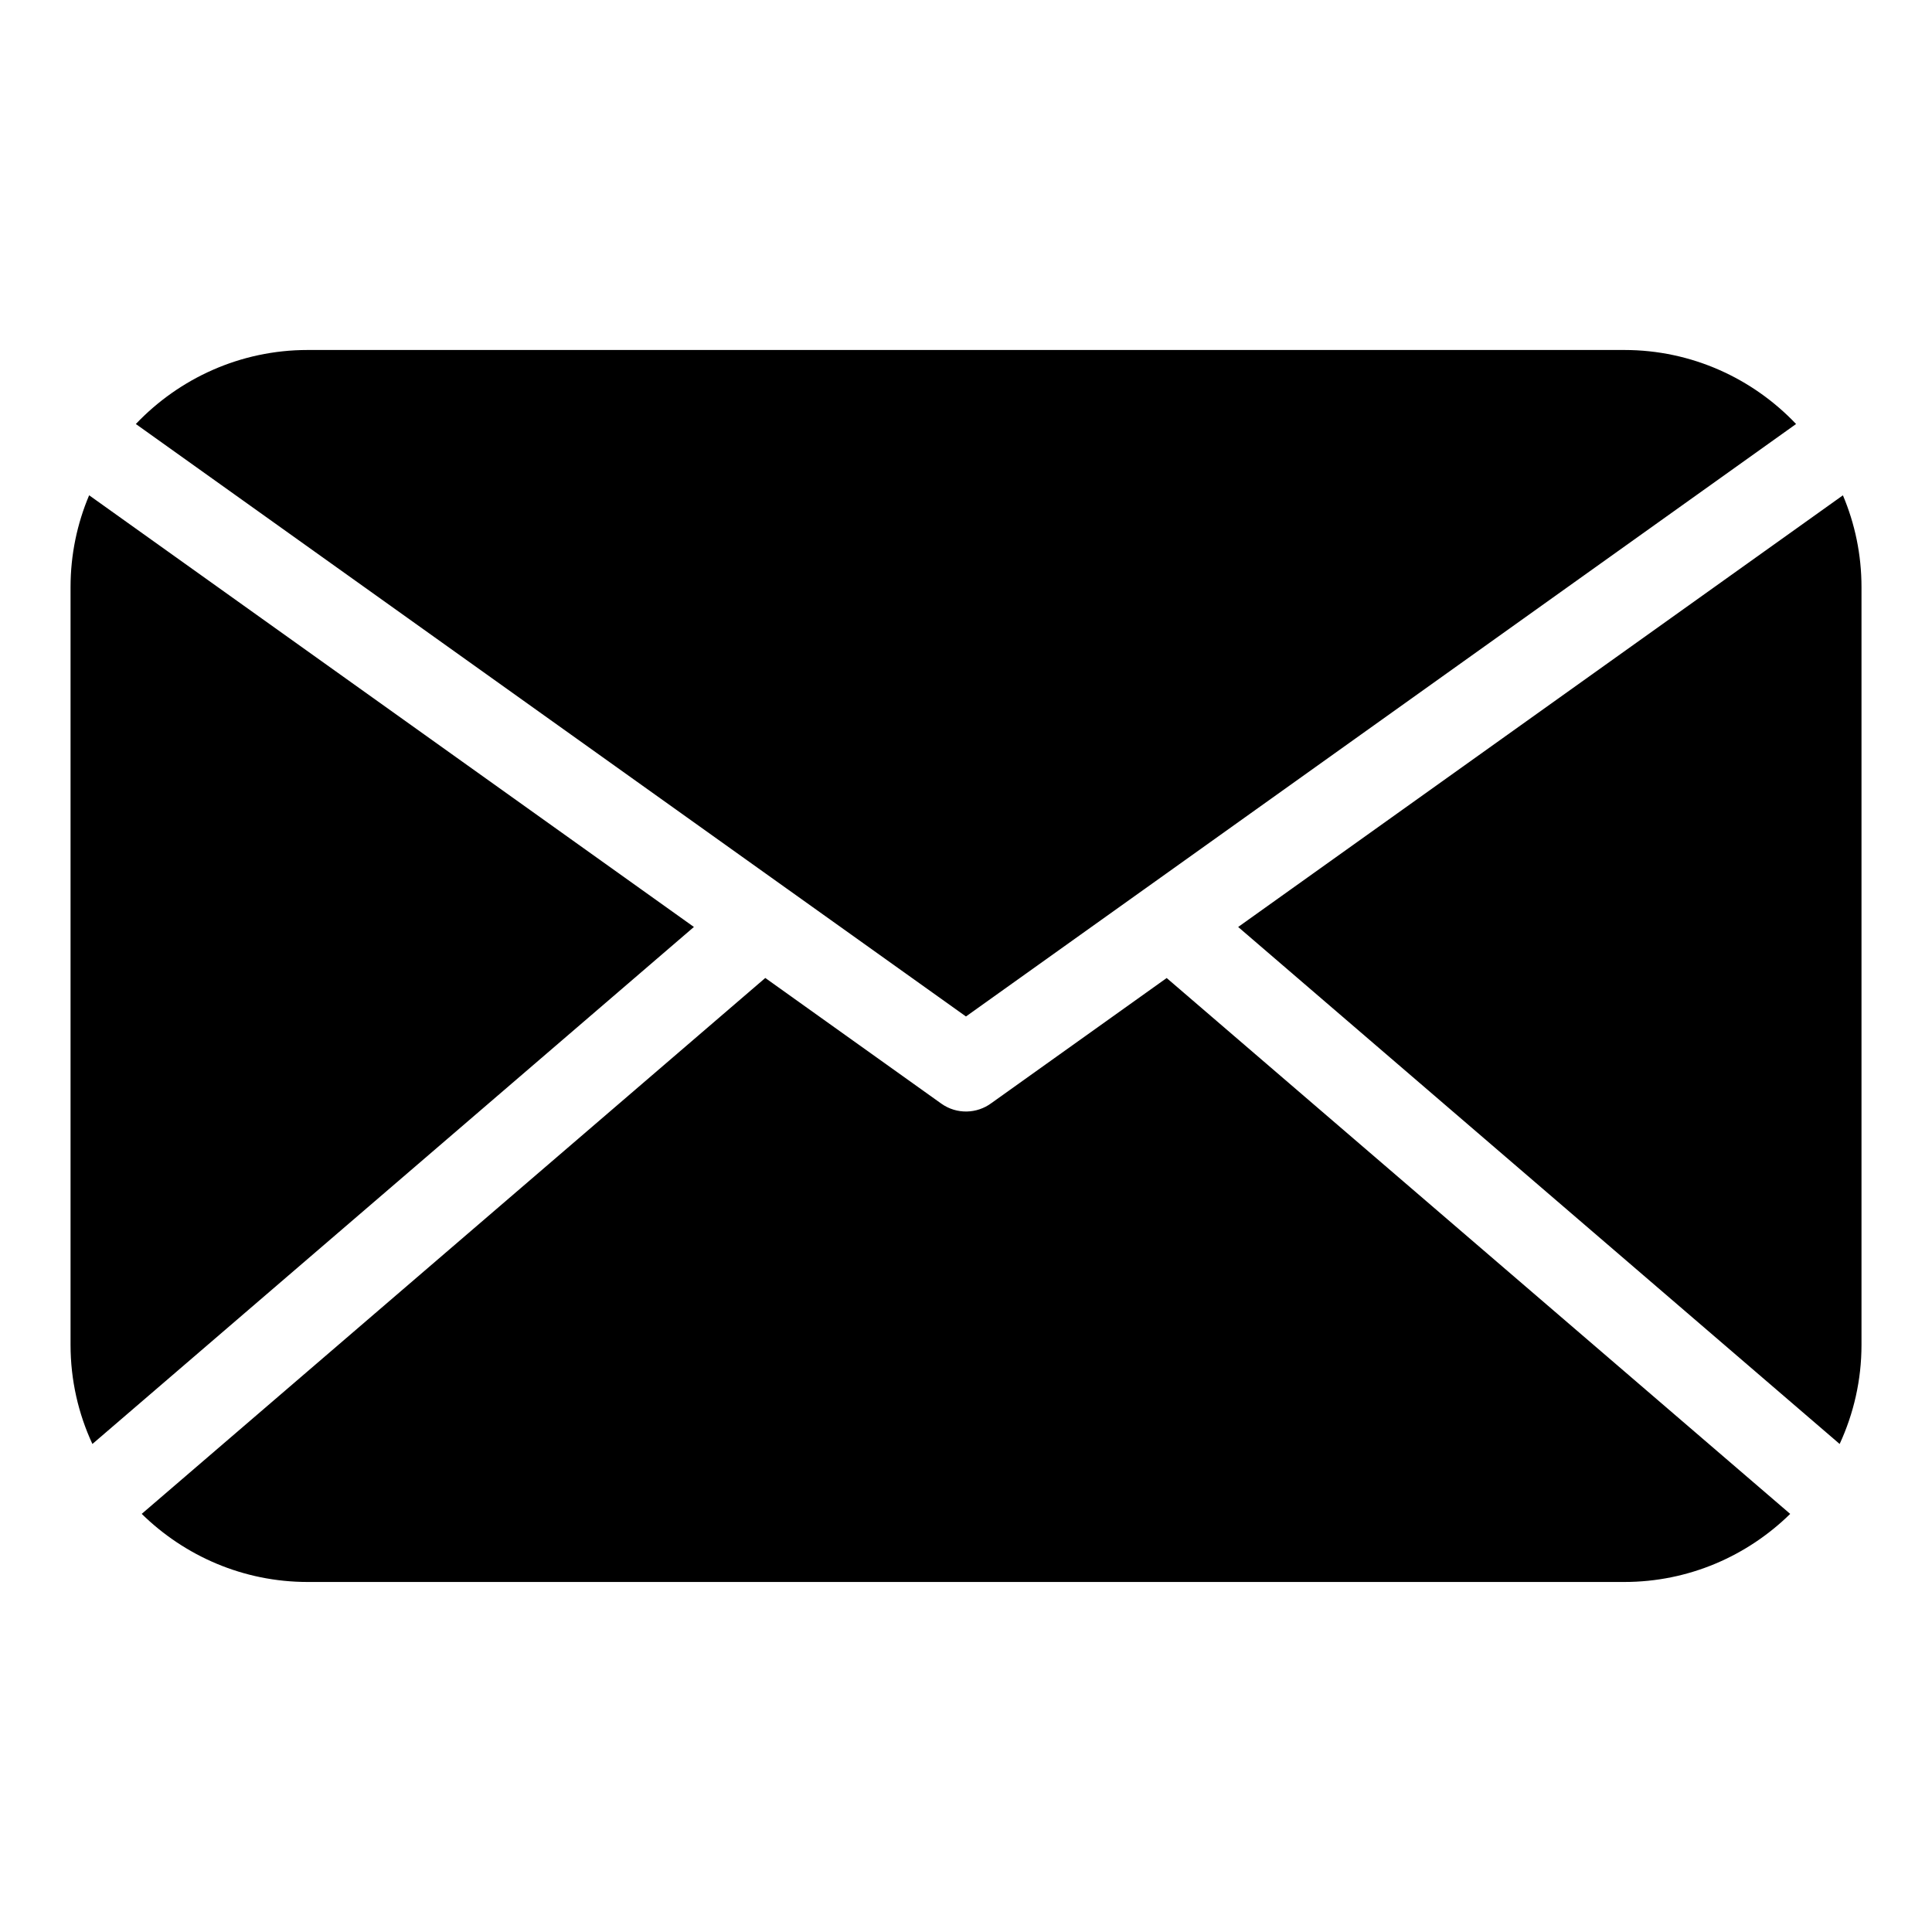 <?xml version="1.0" encoding="UTF-8"?>
<!-- Uploaded to: ICON Repo, www.svgrepo.com, Generator: ICON Repo Mixer Tools -->
<svg fill="#000000" width="800px" height="800px" version="1.1" viewBox="144 144 512 512" xmlns="http://www.w3.org/2000/svg">
 <path d="m225.54 236.75h348.93c17.867 0 34.055 7.559 45.508 19.617l-172.41 123.06c-0.195 0.121-0.379 0.258-0.559 0.395l-47.02 33.555-47.02-33.555c-0.18-0.137-0.363-0.273-0.559-0.395l-172.41-123.06c11.473-12.062 27.66-19.617 45.523-19.617zm406.85 38.512c3.176 7.496 4.926 15.719 4.926 24.336v200.8c0 9.355-2.086 18.258-5.789 26.27l-159.4-137.01 160.27-114.4zm-13.965 269.93c-11.352 11.141-26.887 18.047-43.969 18.047h-348.93c-17.078 0-32.602-6.906-43.969-18.047l165.25-142.02 46.645 33.297c4.098 2.918 9.461 2.707 13.285-0.137l46.445-33.145 165.25 142.02zm-449.94-18.531c-3.719-8.012-5.789-16.914-5.789-26.27v-200.8c0-8.613 1.754-16.836 4.926-24.336l160.27 114.4-159.4 137.01z" fill-rule="evenodd"/>
</svg>